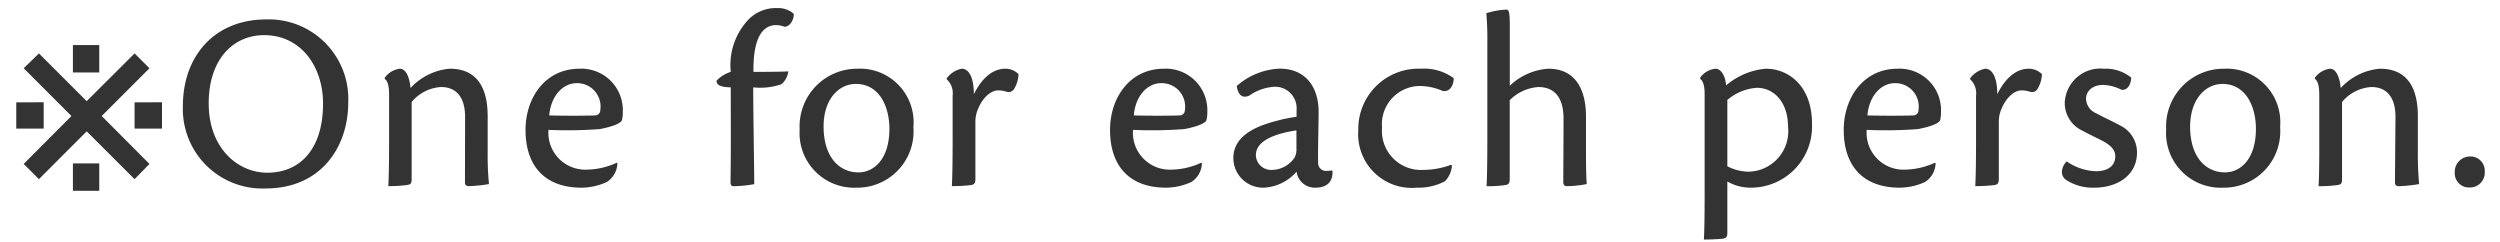 <svg xmlns="http://www.w3.org/2000/svg" width="155" height="15" viewBox="0 0 155 15">
  <g id="gwp_notice_04" transform="translate(-865 -2558.5)">
    <path id="gwp_notice_04-2" data-name="gwp_notice_04" d="M-67.143-8.133l.922.922L-69.182-4.25l2.961,2.969-.922.945L-70.112-3.3-73.073-.336l-.945-.945,2.961-2.969-2.961-2.961.945-.922,2.961,2.961Zm1.7,3.031v1.633h-1.7V-5.1Zm-7.336,0v1.633h-1.7V-5.1Zm1.813-3.547h1.633v1.7h-1.633Zm0,7.336h1.633v1.7h-1.633Zm11.987-8.927c-3.232,0-5.168,2.3-5.168,5.36A4.929,4.929,0,0,0-59.016.24c3.44,0,5.12-2.576,5.12-5.328A4.932,4.932,0,0,0-58.984-10.24Zm-.128.976c2.272,0,3.648,1.936,3.648,4.24,0,2.848-1.44,4.288-3.456,4.288-1.824,0-3.632-1.52-3.632-4.288C-62.552-7.744-61.048-9.264-59.112-9.264Zm12.448,9.12c0,.16.064.24.256.24a9.122,9.122,0,0,0,1.232-.128,18.957,18.957,0,0,1-.08-2.016V-4.24c0-1.5-.48-2.944-2.352-2.944a3.728,3.728,0,0,0-2.432,1.2c-.032-.384-.176-1.2-.672-1.2a1.376,1.376,0,0,0-.928.56v.064c.192.16.272.432.272,1.024v2.688c0,1.408-.016,2.352-.048,2.944A8.6,8.6,0,0,0-50.3.032c.272-.032.336-.08.336-.4V-5.12a2.558,2.558,0,0,1,1.824-.928c.944,0,1.488.64,1.488,1.84ZM-37.24-1.36a4.547,4.547,0,0,1-1.84.432,2.285,2.285,0,0,1-2.4-2.464,26.552,26.552,0,0,0,3.168-.048c.56-.1,1.344-.32,1.392-.576a2.422,2.422,0,0,0,.048-.512A2.573,2.573,0,0,0-39.56-7.184c-2.128,0-3.344,1.808-3.344,3.792,0,2.256,1.216,3.584,3.472,3.584A3.846,3.846,0,0,0-37.864-.16a1.424,1.424,0,0,0,.656-1.152Zm-2.5-4.928a1.45,1.45,0,0,1,1.472,1.664.324.324,0,0,1-.32.336c-.3.016-1.728.032-2.848,0C-41.32-5.568-40.536-6.288-39.736-6.288ZM-27.3-10.944a2.389,2.389,0,0,0-1.728.656,4.1,4.1,0,0,0-1.152,3.3,2.078,2.078,0,0,0-.88.544c0,.272.224.4.88.416,0,2.24.016,4.128-.016,5.84,0,.256.064.288.224.288a7.5,7.5,0,0,0,1.248-.128c0-.9-.064-4.384-.064-6a4.029,4.029,0,0,0,1.744-.192,1.225,1.225,0,0,0,.432-.8c-.384.032-1.888.032-2.16.032-.032-2.208.624-2.9,1.408-2.9a1.518,1.518,0,0,1,.512.1c.352.016.608-.48.576-.8A1.457,1.457,0,0,0-27.3-10.944Zm4.976,3.76a3.572,3.572,0,0,0-3.584,3.76A3.388,3.388,0,0,0-22.392.192a3.489,3.489,0,0,0,3.536-3.76A3.322,3.322,0,0,0-22.328-7.184Zm-.1.944c1.472,0,2.08,1.424,2.08,2.784,0,1.9-.976,2.7-1.92,2.7-1.184,0-2.16-.944-2.16-2.848C-24.424-5.3-23.48-6.24-22.424-6.24Zm5.632-.288a1.164,1.164,0,0,1,.368,1.008v2.672c0,1.408-.016,2.352-.048,2.944A10.066,10.066,0,0,0-15.3.032c.24-.032.288-.144.288-.384v-3.52a2,2,0,0,1,.176-.848c.336-.784.864-1.12,1.216-1.12a1.631,1.631,0,0,1,.528.08.4.4,0,0,0,.464-.144,1.888,1.888,0,0,0,.288-.944,1.145,1.145,0,0,0-.816-.336c-.752,0-1.44.544-1.952,1.584,0-1.024-.3-1.584-.752-1.584a1.54,1.54,0,0,0-.928.592ZM-1-1.36a4.547,4.547,0,0,1-1.84.432,2.285,2.285,0,0,1-2.4-2.464A26.552,26.552,0,0,0-2.072-3.44c.56-.1,1.344-.32,1.392-.576a2.422,2.422,0,0,0,.048-.512A2.573,2.573,0,0,0-3.32-7.184c-2.128,0-3.344,1.808-3.344,3.792,0,2.256,1.216,3.584,3.472,3.584A3.846,3.846,0,0,0-1.624-.16,1.424,1.424,0,0,0-.968-1.312ZM-3.5-6.288A1.45,1.45,0,0,1-2.024-4.624a.324.324,0,0,1-.32.336c-.3.016-1.728.032-2.848,0C-5.08-5.568-4.3-6.288-3.5-6.288ZM7.1-.88a2.387,2.387,0,0,1-.336.032.488.488,0,0,1-.528-.5c-.016-.976.032-2.464.032-3.152,0-1.52-.784-2.688-2.416-2.688A4.279,4.279,0,0,0,1.192-6.112c.064.48.3.816.784.592a2.977,2.977,0,0,1,1.552-.544A1.331,1.331,0,0,1,4.9-4.624v.416c-.224.032-.576.1-.864.16-.864.224-3.056.688-3.056,2.4A1.841,1.841,0,0,0,2.872.192,2.882,2.882,0,0,0,4.9-.8,1.138,1.138,0,0,0,6.056.192c.7,0,1.1-.336,1.072-1.024Zm-4.72-.96c0-.88,1.2-1.328,2.512-1.52v1.136a1.061,1.061,0,0,1-.112.544A1.706,1.706,0,0,1,3.4-.912.943.943,0,0,1,2.376-1.84Zm12.112.608a4.925,4.925,0,0,1-1.7.32A2.423,2.423,0,0,1,10.2-3.536a2.367,2.367,0,0,1,2.352-2.576,3.574,3.574,0,0,1,1.392.3c.448.1.7-.336.7-.784A3.107,3.107,0,0,0,12.6-7.184,3.734,3.734,0,0,0,8.728-3.376,3.327,3.327,0,0,0,12.36.192a3.511,3.511,0,0,0,1.744-.4,1.58,1.58,0,0,0,.432-.976ZM18.12-9.808c0-.96-.064-1.04-.224-1.04a4.8,4.8,0,0,0-1.232.224,17.6,17.6,0,0,1,.064,1.76v6.016C16.728-1.44,16.712-.5,16.68.1A7.055,7.055,0,0,0,17.816.032c.24-.032.3-.112.3-.4V-5.232A2.766,2.766,0,0,1,19.9-6.048c.88,0,1.552.528,1.552,1.952,0,1.408-.016,3.6-.016,3.92,0,.192.064.272.224.272a6.482,6.482,0,0,0,1.232-.128q-.048-.552-.048-2.016V-4.224c0-1.536-.56-2.96-2.336-2.96A3.822,3.822,0,0,0,18.12-6.128ZM31.608-.192A2.879,2.879,0,0,0,33.08.192a3.794,3.794,0,0,0,3.776-3.984c0-2.272-1.408-3.392-2.864-3.392a4.361,4.361,0,0,0-2.464,1.04c-.032-.576-.3-1.04-.656-1.04a1.368,1.368,0,0,0-.944.544v.1c.16.08.272.4.272.912V.608c0,1.408-.016,2.336-.048,2.8.4,0,.752-.016,1.136-.048.288-.032.32-.144.32-.4Zm0-5.056A3.159,3.159,0,0,1,33.432-6c1.136,0,1.936.976,1.936,2.384A2.51,2.51,0,0,1,32.936-.8a2.9,2.9,0,0,1-1.328-.336ZM44.488-1.36a4.547,4.547,0,0,1-1.84.432,2.285,2.285,0,0,1-2.4-2.464,26.552,26.552,0,0,0,3.168-.048c.56-.1,1.344-.32,1.392-.576a2.422,2.422,0,0,0,.048-.512,2.573,2.573,0,0,0-2.688-2.656c-2.128,0-3.344,1.808-3.344,3.792C38.824-1.136,40.04.192,42.3.192A3.846,3.846,0,0,0,43.864-.16a1.424,1.424,0,0,0,.656-1.152Zm-2.5-4.928a1.45,1.45,0,0,1,1.472,1.664.324.324,0,0,1-.32.336c-.3.016-1.728.032-2.848,0C40.408-5.568,41.192-6.288,41.992-6.288Zm4.672-.24a1.164,1.164,0,0,1,.368,1.008v2.672c0,1.408-.016,2.352-.048,2.944A10.066,10.066,0,0,0,48.152.032c.24-.032.288-.144.288-.384v-3.52a2,2,0,0,1,.176-.848c.336-.784.864-1.12,1.216-1.12a1.631,1.631,0,0,1,.528.08.4.4,0,0,0,.464-.144,1.888,1.888,0,0,0,.288-.944,1.145,1.145,0,0,0-.816-.336c-.752,0-1.44.544-1.952,1.584,0-1.024-.3-1.584-.752-1.584a1.54,1.54,0,0,0-.928.592Zm8.3-.656a2.211,2.211,0,0,0-2.432,2.1,1.884,1.884,0,0,0,1.1,1.744c.384.208.816.416,1.264.64.528.288.768.576.768.944,0,.56-.416.928-1.2.928a3.353,3.353,0,0,1-1.808-.608.934.934,0,0,0-.3.7.591.591,0,0,0,.288.464,3.044,3.044,0,0,0,1.728.464c1.3,0,2.64-.672,2.64-2.192A1.854,1.854,0,0,0,55.96-3.664c-.464-.256-1.072-.528-1.472-.752a1.01,1.01,0,0,1-.64-.9c0-.512.448-.864,1.056-.864a2.726,2.726,0,0,1,1.136.3c.416.064.608-.416.608-.752A2.5,2.5,0,0,0,54.968-7.184Zm7.44,0a3.572,3.572,0,0,0-3.584,3.76A3.388,3.388,0,0,0,62.344.192a3.489,3.489,0,0,0,3.536-3.76A3.322,3.322,0,0,0,62.408-7.184Zm-.1.944c1.472,0,2.08,1.424,2.08,2.784,0,1.9-.976,2.7-1.92,2.7-1.184,0-2.16-.944-2.16-2.848C60.312-5.3,61.256-6.24,62.312-6.24Zm10.7,6.1c0,.16.064.24.256.24A9.122,9.122,0,0,0,74.5-.032a18.957,18.957,0,0,1-.08-2.016V-4.24c0-1.5-.48-2.944-2.352-2.944a3.728,3.728,0,0,0-2.432,1.2c-.032-.384-.176-1.2-.672-1.2a1.376,1.376,0,0,0-.928.56v.064c.192.16.272.432.272,1.024v2.688C68.312-1.44,68.3-.5,68.264.1a8.6,8.6,0,0,0,1.12-.064c.272-.032.336-.08.336-.4V-5.12a2.558,2.558,0,0,1,1.824-.928c.944,0,1.488.64,1.488,1.84Zm4.7-1.6a.948.948,0,0,0-.992.992.88.88,0,0,0,.9.928.92.92,0,0,0,.96-.976A.889.889,0,0,0,77.72-1.744Z" transform="translate(940.487 2569.944)" fill="#333"/>
    <rect id="長方形_7950" data-name="長方形 7950" width="155" height="15" transform="translate(865 2558.5)" fill="none" opacity="0.428"/>
  </g>
</svg>
